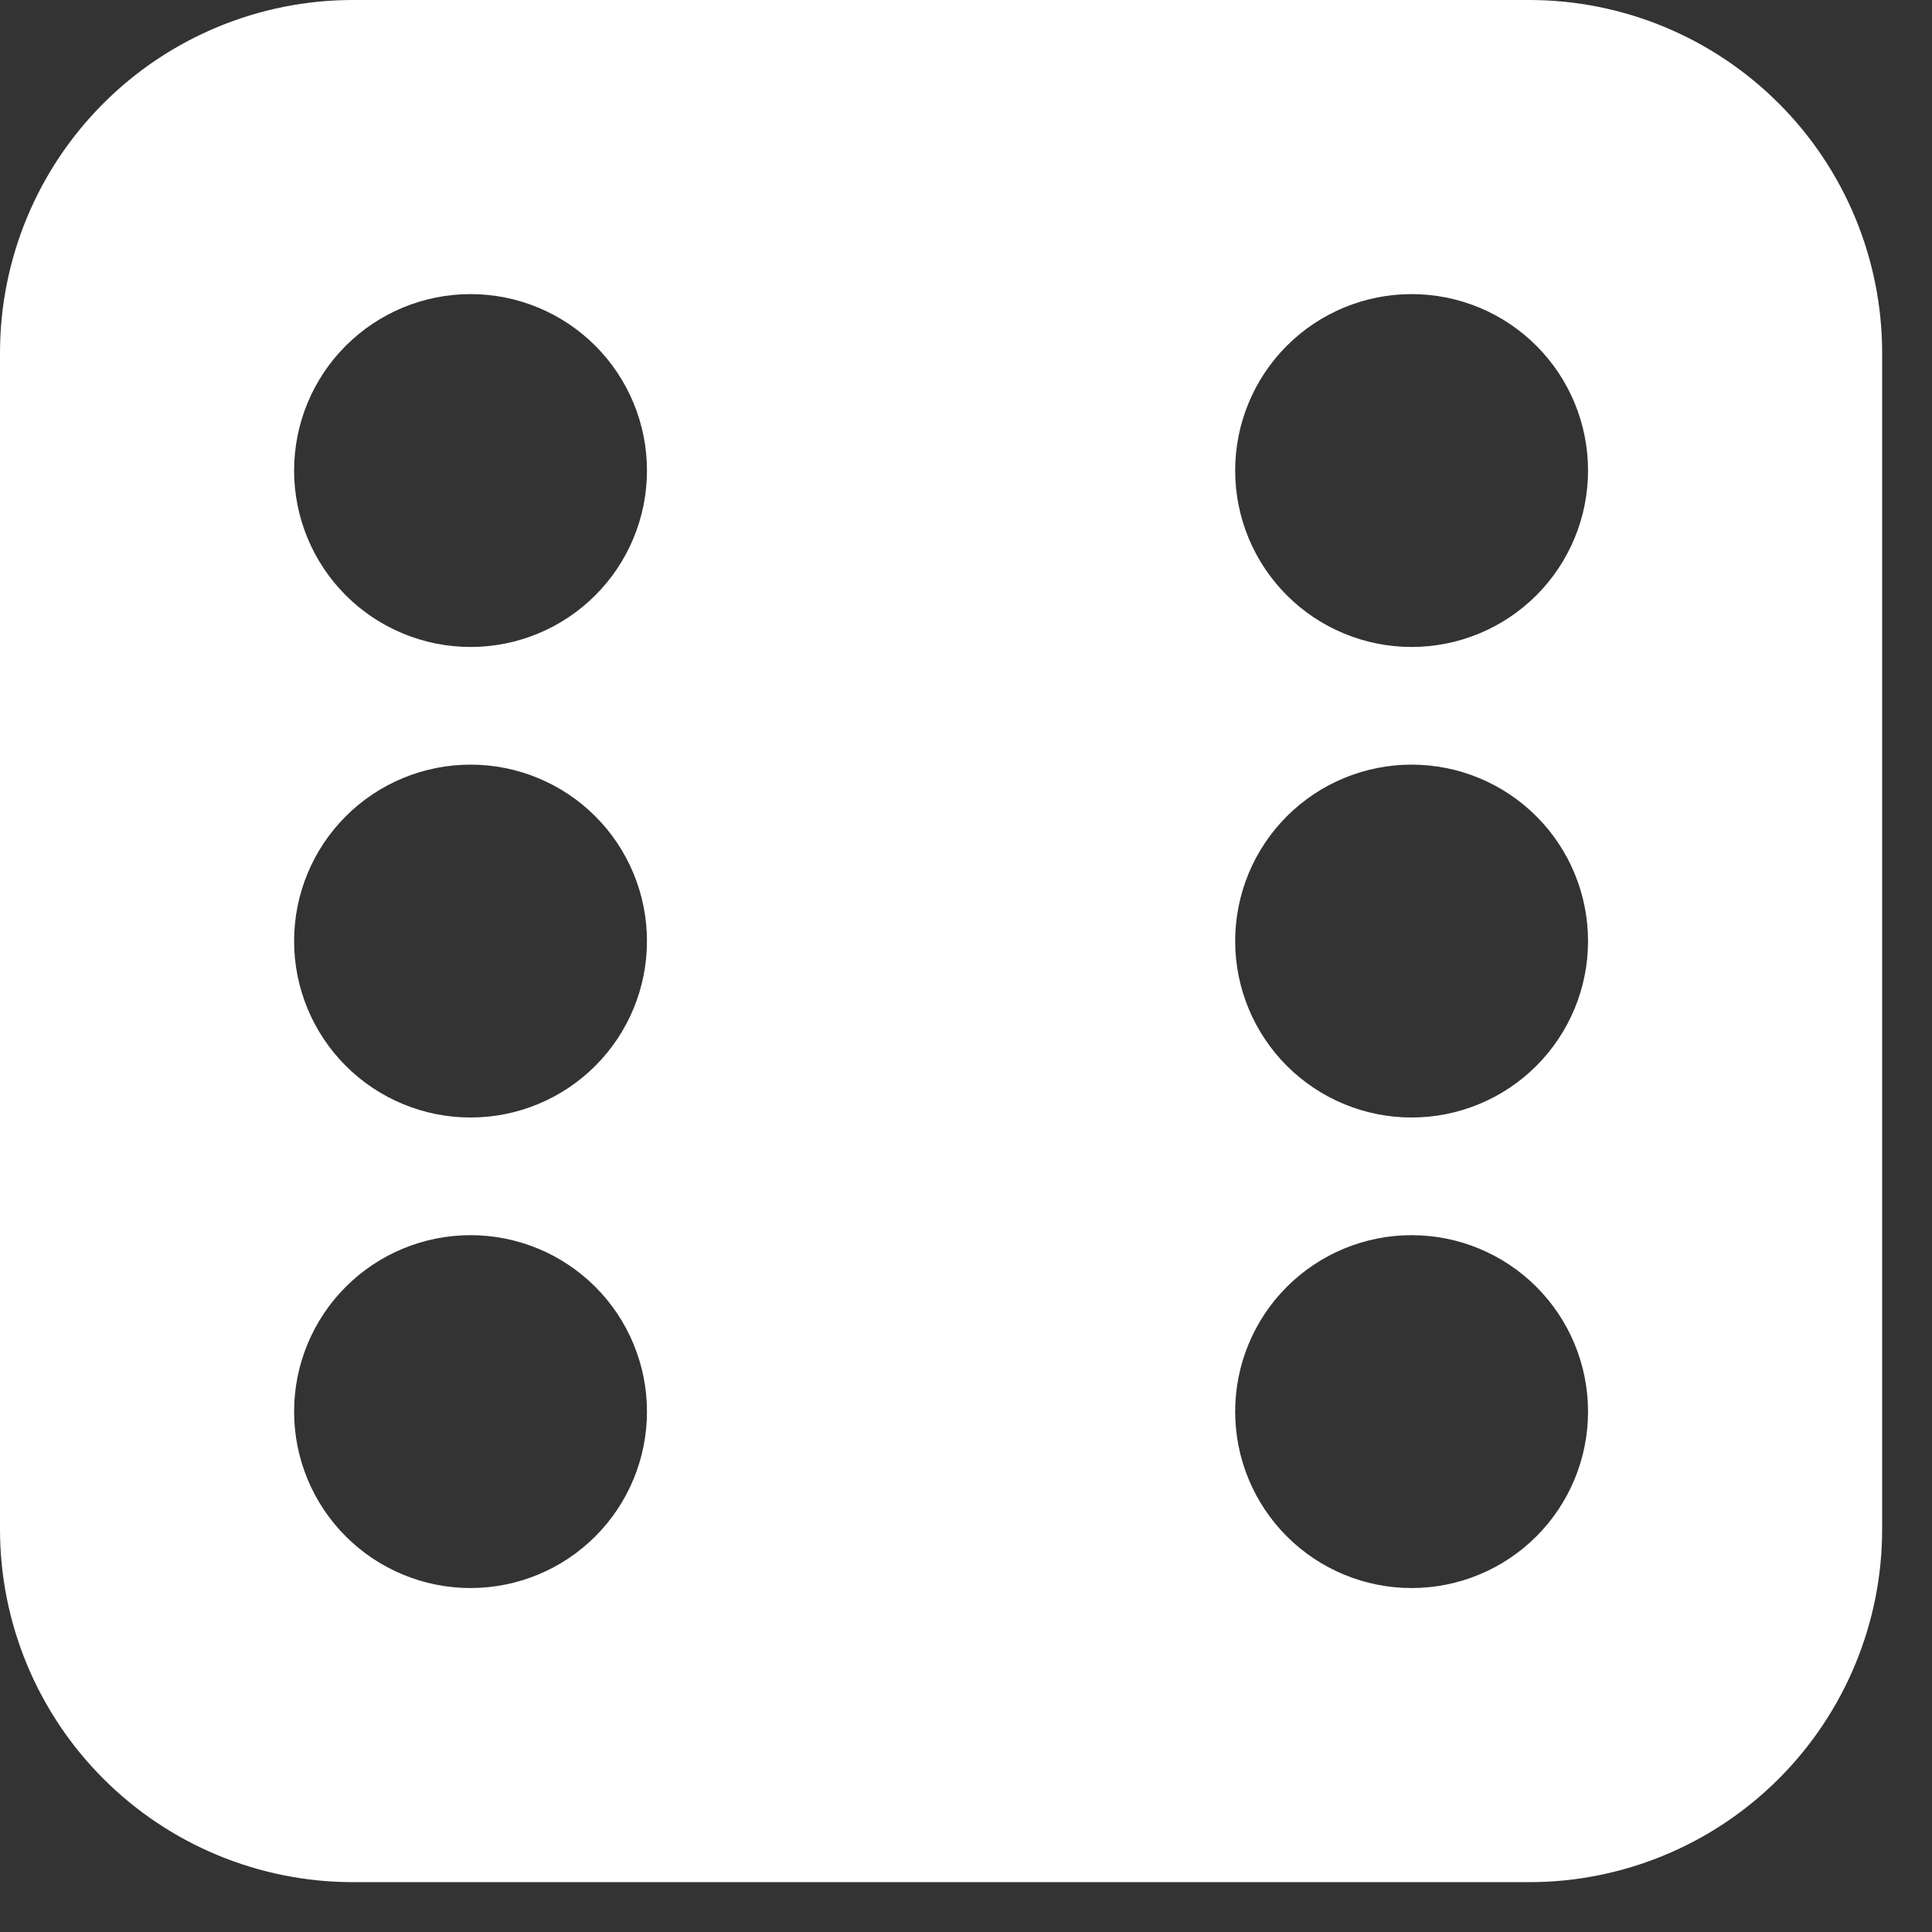 <svg width="31" height="31" viewBox="0 0 31 31" fill="none" xmlns="http://www.w3.org/2000/svg">
<rect x="0" y="0" width="31" height="31" fill="#333333" stroke="none"/>
<g clip-path="url(#clip0_14_161)">
<path d="M5.662 0C4.161 0 2.72 0.597 1.659 1.659C0.597 2.72 0 4.161 0 5.662L0 24.538C0 26.039 0.597 27.48 1.659 28.541C2.72 29.603 4.161 30.2 5.662 30.2H24.538C26.039 30.2 27.48 29.603 28.541 28.541C29.603 27.48 30.2 26.039 30.2 24.538V5.662C30.2 4.161 29.603 2.72 28.541 1.659C27.48 0.597 26.039 0 24.538 0L5.662 0ZM7.55 10.381C6.799 10.381 6.079 10.083 5.548 9.552C5.017 9.021 4.719 8.301 4.719 7.55C4.719 6.799 5.017 6.079 5.548 5.548C6.079 5.017 6.799 4.719 7.55 4.719C8.301 4.719 9.021 5.017 9.552 5.548C10.083 6.079 10.381 6.799 10.381 7.55C10.381 8.301 10.083 9.021 9.552 9.552C9.021 10.083 8.301 10.381 7.55 10.381ZM22.65 10.381C21.899 10.381 21.179 10.083 20.648 9.552C20.117 9.021 19.819 8.301 19.819 7.55C19.819 6.799 20.117 6.079 20.648 5.548C21.179 5.017 21.899 4.719 22.65 4.719C23.401 4.719 24.121 5.017 24.652 5.548C25.183 6.079 25.481 6.799 25.481 7.55C25.481 8.301 25.183 9.021 24.652 9.552C24.121 10.083 23.401 10.381 22.65 10.381ZM25.481 22.65C25.481 23.401 25.183 24.121 24.652 24.652C24.121 25.183 23.401 25.481 22.65 25.481C21.899 25.481 21.179 25.183 20.648 24.652C20.117 24.121 19.819 23.401 19.819 22.65C19.819 21.899 20.117 21.179 20.648 20.648C21.179 20.117 21.899 19.819 22.65 19.819C23.401 19.819 24.121 20.117 24.652 20.648C25.183 21.179 25.481 21.899 25.481 22.65ZM22.65 17.931C21.899 17.931 21.179 17.633 20.648 17.102C20.117 16.571 19.819 15.851 19.819 15.1C19.819 14.349 20.117 13.629 20.648 13.098C21.179 12.567 21.899 12.269 22.65 12.269C23.401 12.269 24.121 12.567 24.652 13.098C25.183 13.629 25.481 14.349 25.481 15.1C25.481 15.851 25.183 16.571 24.652 17.102C24.121 17.633 23.401 17.931 22.65 17.931ZM10.381 22.65C10.381 23.401 10.083 24.121 9.552 24.652C9.021 25.183 8.301 25.481 7.55 25.481C6.799 25.481 6.079 25.183 5.548 24.652C5.017 24.121 4.719 23.401 4.719 22.65C4.719 21.899 5.017 21.179 5.548 20.648C6.079 20.117 6.799 19.819 7.55 19.819C8.301 19.819 9.021 20.117 9.552 20.648C10.083 21.179 10.381 21.899 10.381 22.65ZM7.55 17.931C6.799 17.931 6.079 17.633 5.548 17.102C5.017 16.571 4.719 15.851 4.719 15.1C4.719 14.349 5.017 13.629 5.548 13.098C6.079 12.567 6.799 12.269 7.55 12.269C8.301 12.269 9.021 12.567 9.552 13.098C10.083 13.629 10.381 14.349 10.381 15.1C10.381 15.851 10.083 16.571 9.552 17.102C9.021 17.633 8.301 17.931 7.55 17.931Z" fill="white"/>
</g>
<defs>
<clipPath id="clip0_14_161">
<rect width="30.2" height="30.2" fill="white"/>
</clipPath>
</defs>
</svg>
